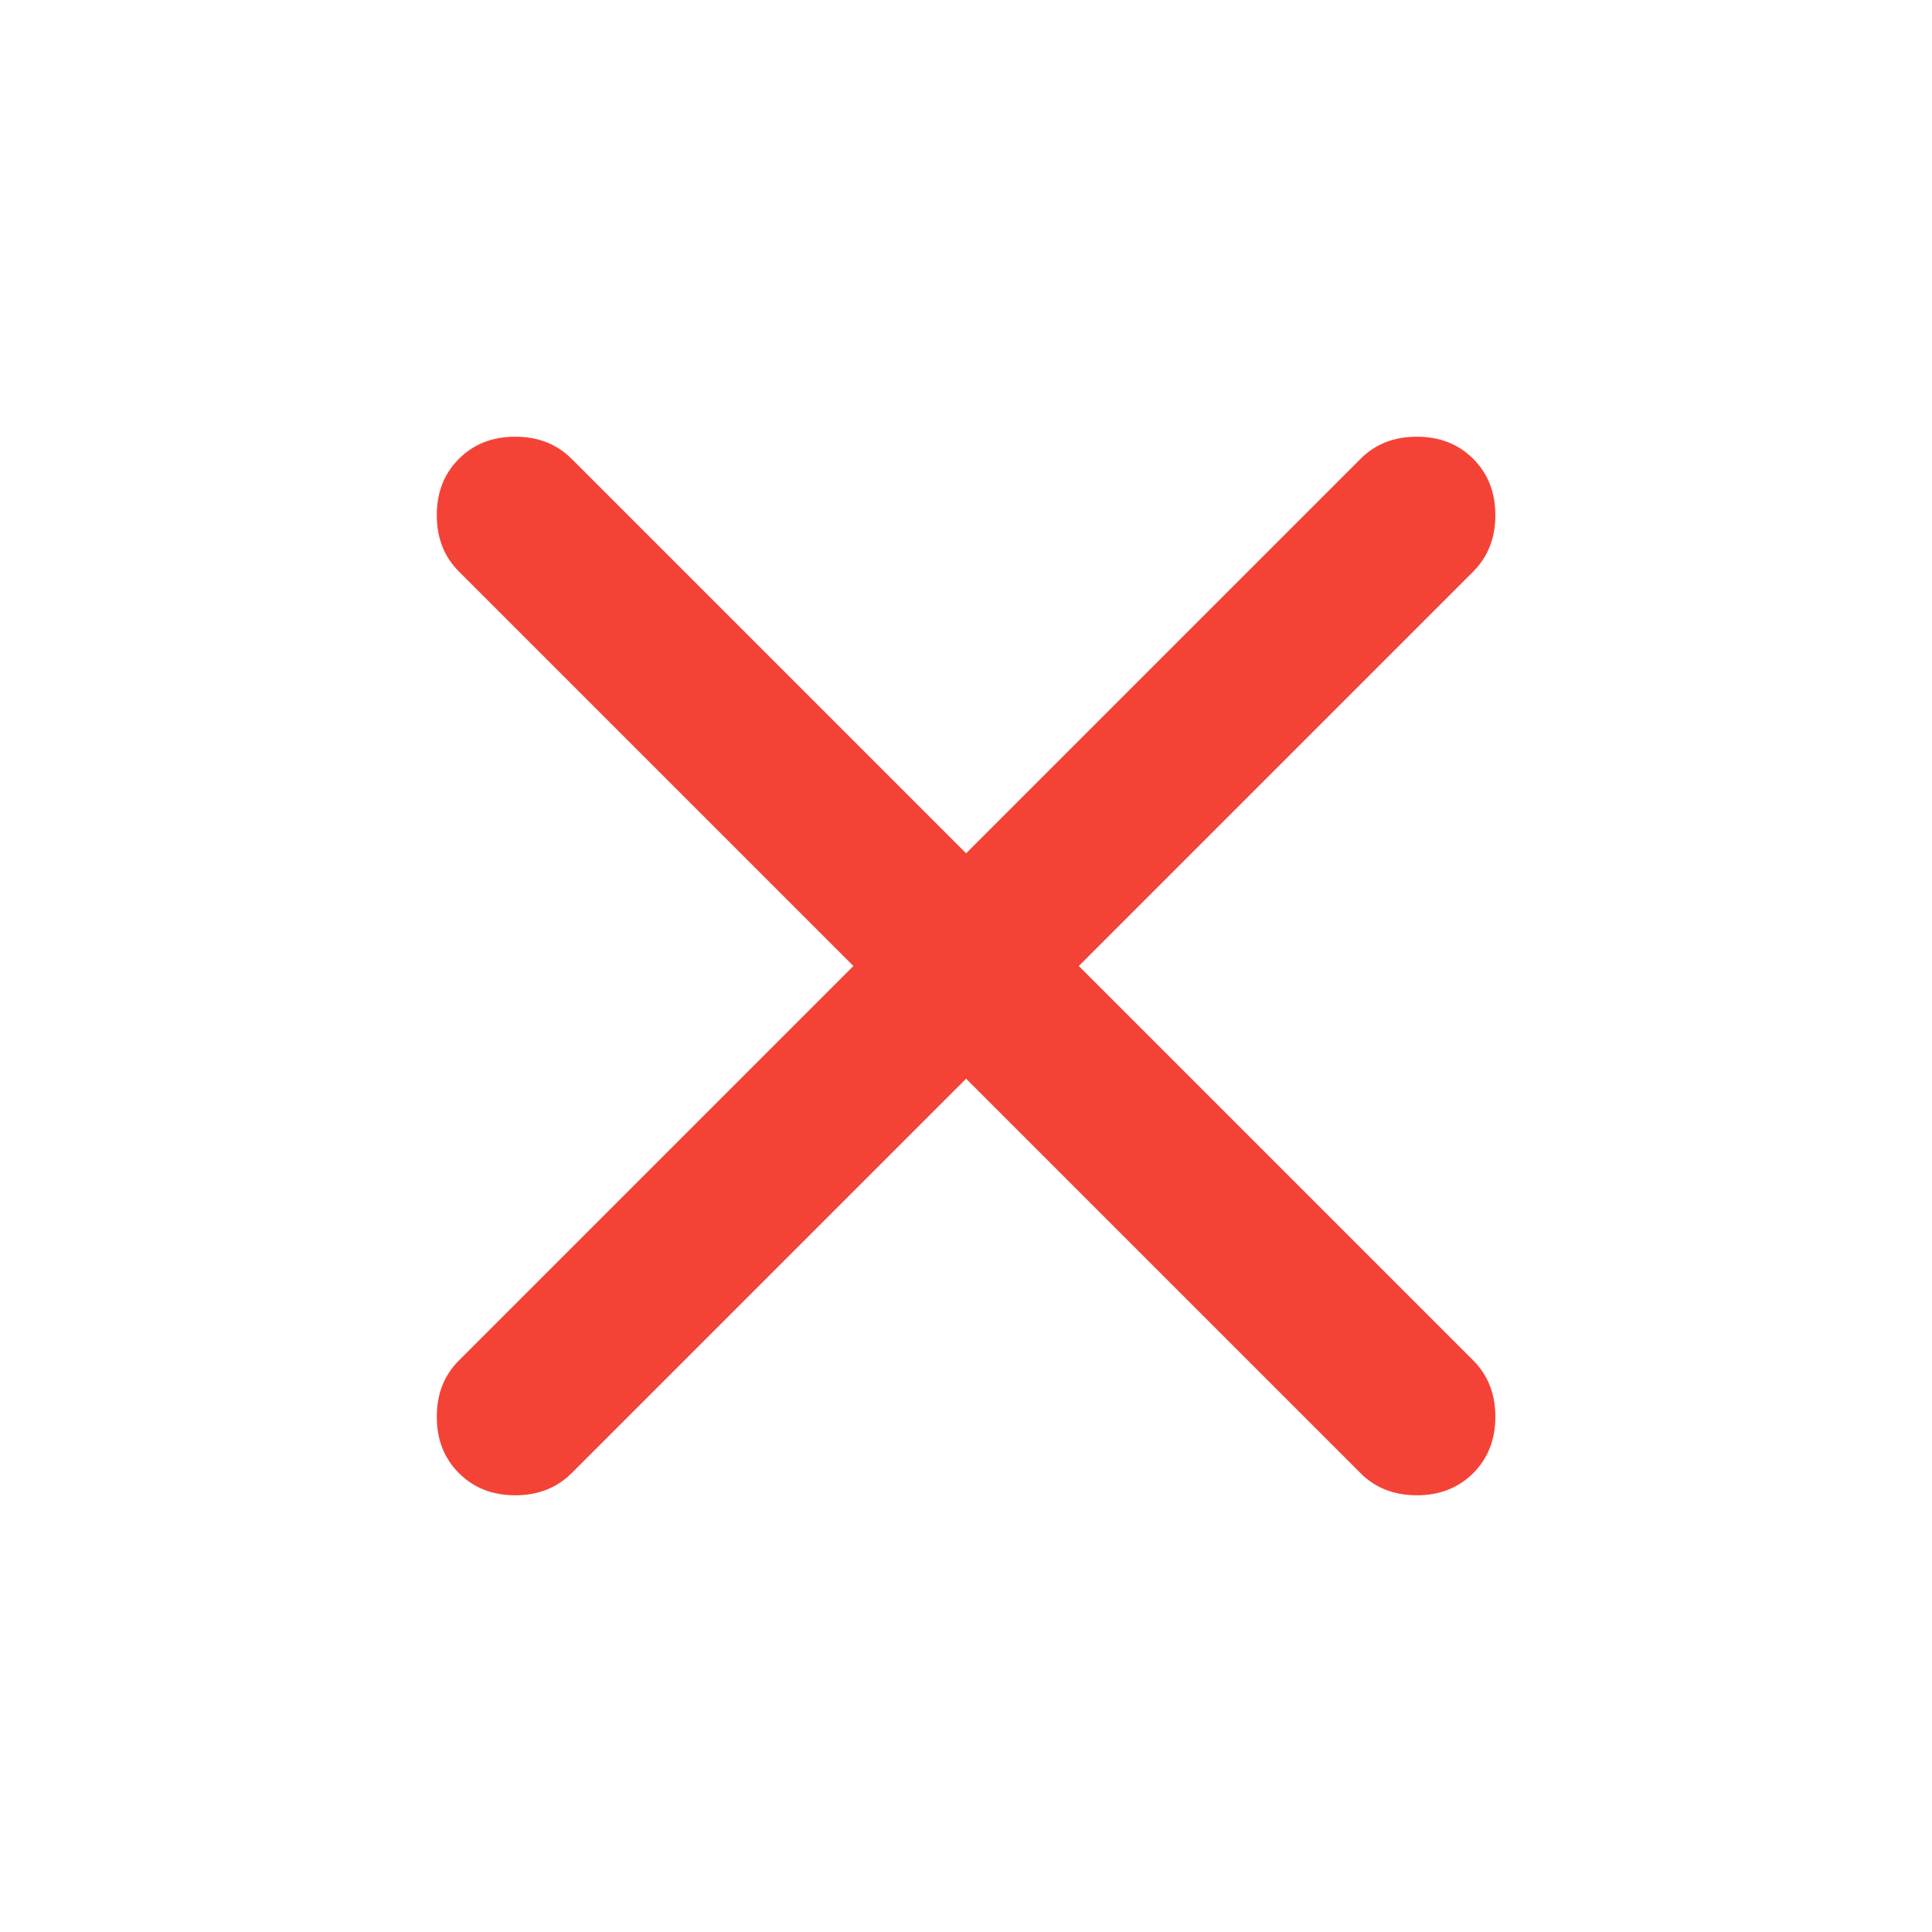 <svg width="24" height="24" viewBox="0 0 24 24" fill="none" xmlns="http://www.w3.org/2000/svg">
<path d="M12.001 13.4L7.101 18.3C6.917 18.483 6.684 18.575 6.401 18.575C6.117 18.575 5.884 18.483 5.701 18.3C5.517 18.116 5.426 17.883 5.426 17.6C5.426 17.317 5.517 17.083 5.701 16.9L10.601 12L5.701 7.1C5.517 6.916 5.426 6.683 5.426 6.4C5.426 6.116 5.517 5.883 5.701 5.7C5.884 5.516 6.117 5.425 6.401 5.425C6.684 5.425 6.917 5.516 7.101 5.7L12.001 10.6L16.901 5.7C17.084 5.516 17.317 5.425 17.601 5.425C17.884 5.425 18.117 5.516 18.301 5.7C18.484 5.883 18.576 6.116 18.576 6.4C18.576 6.683 18.484 6.916 18.301 7.1L13.401 12L18.301 16.9C18.484 17.083 18.576 17.317 18.576 17.6C18.576 17.883 18.484 18.116 18.301 18.3C18.117 18.483 17.884 18.575 17.601 18.575C17.317 18.575 17.084 18.483 16.901 18.3L12.001 13.4Z" fill="#F44336"/>
</svg>

